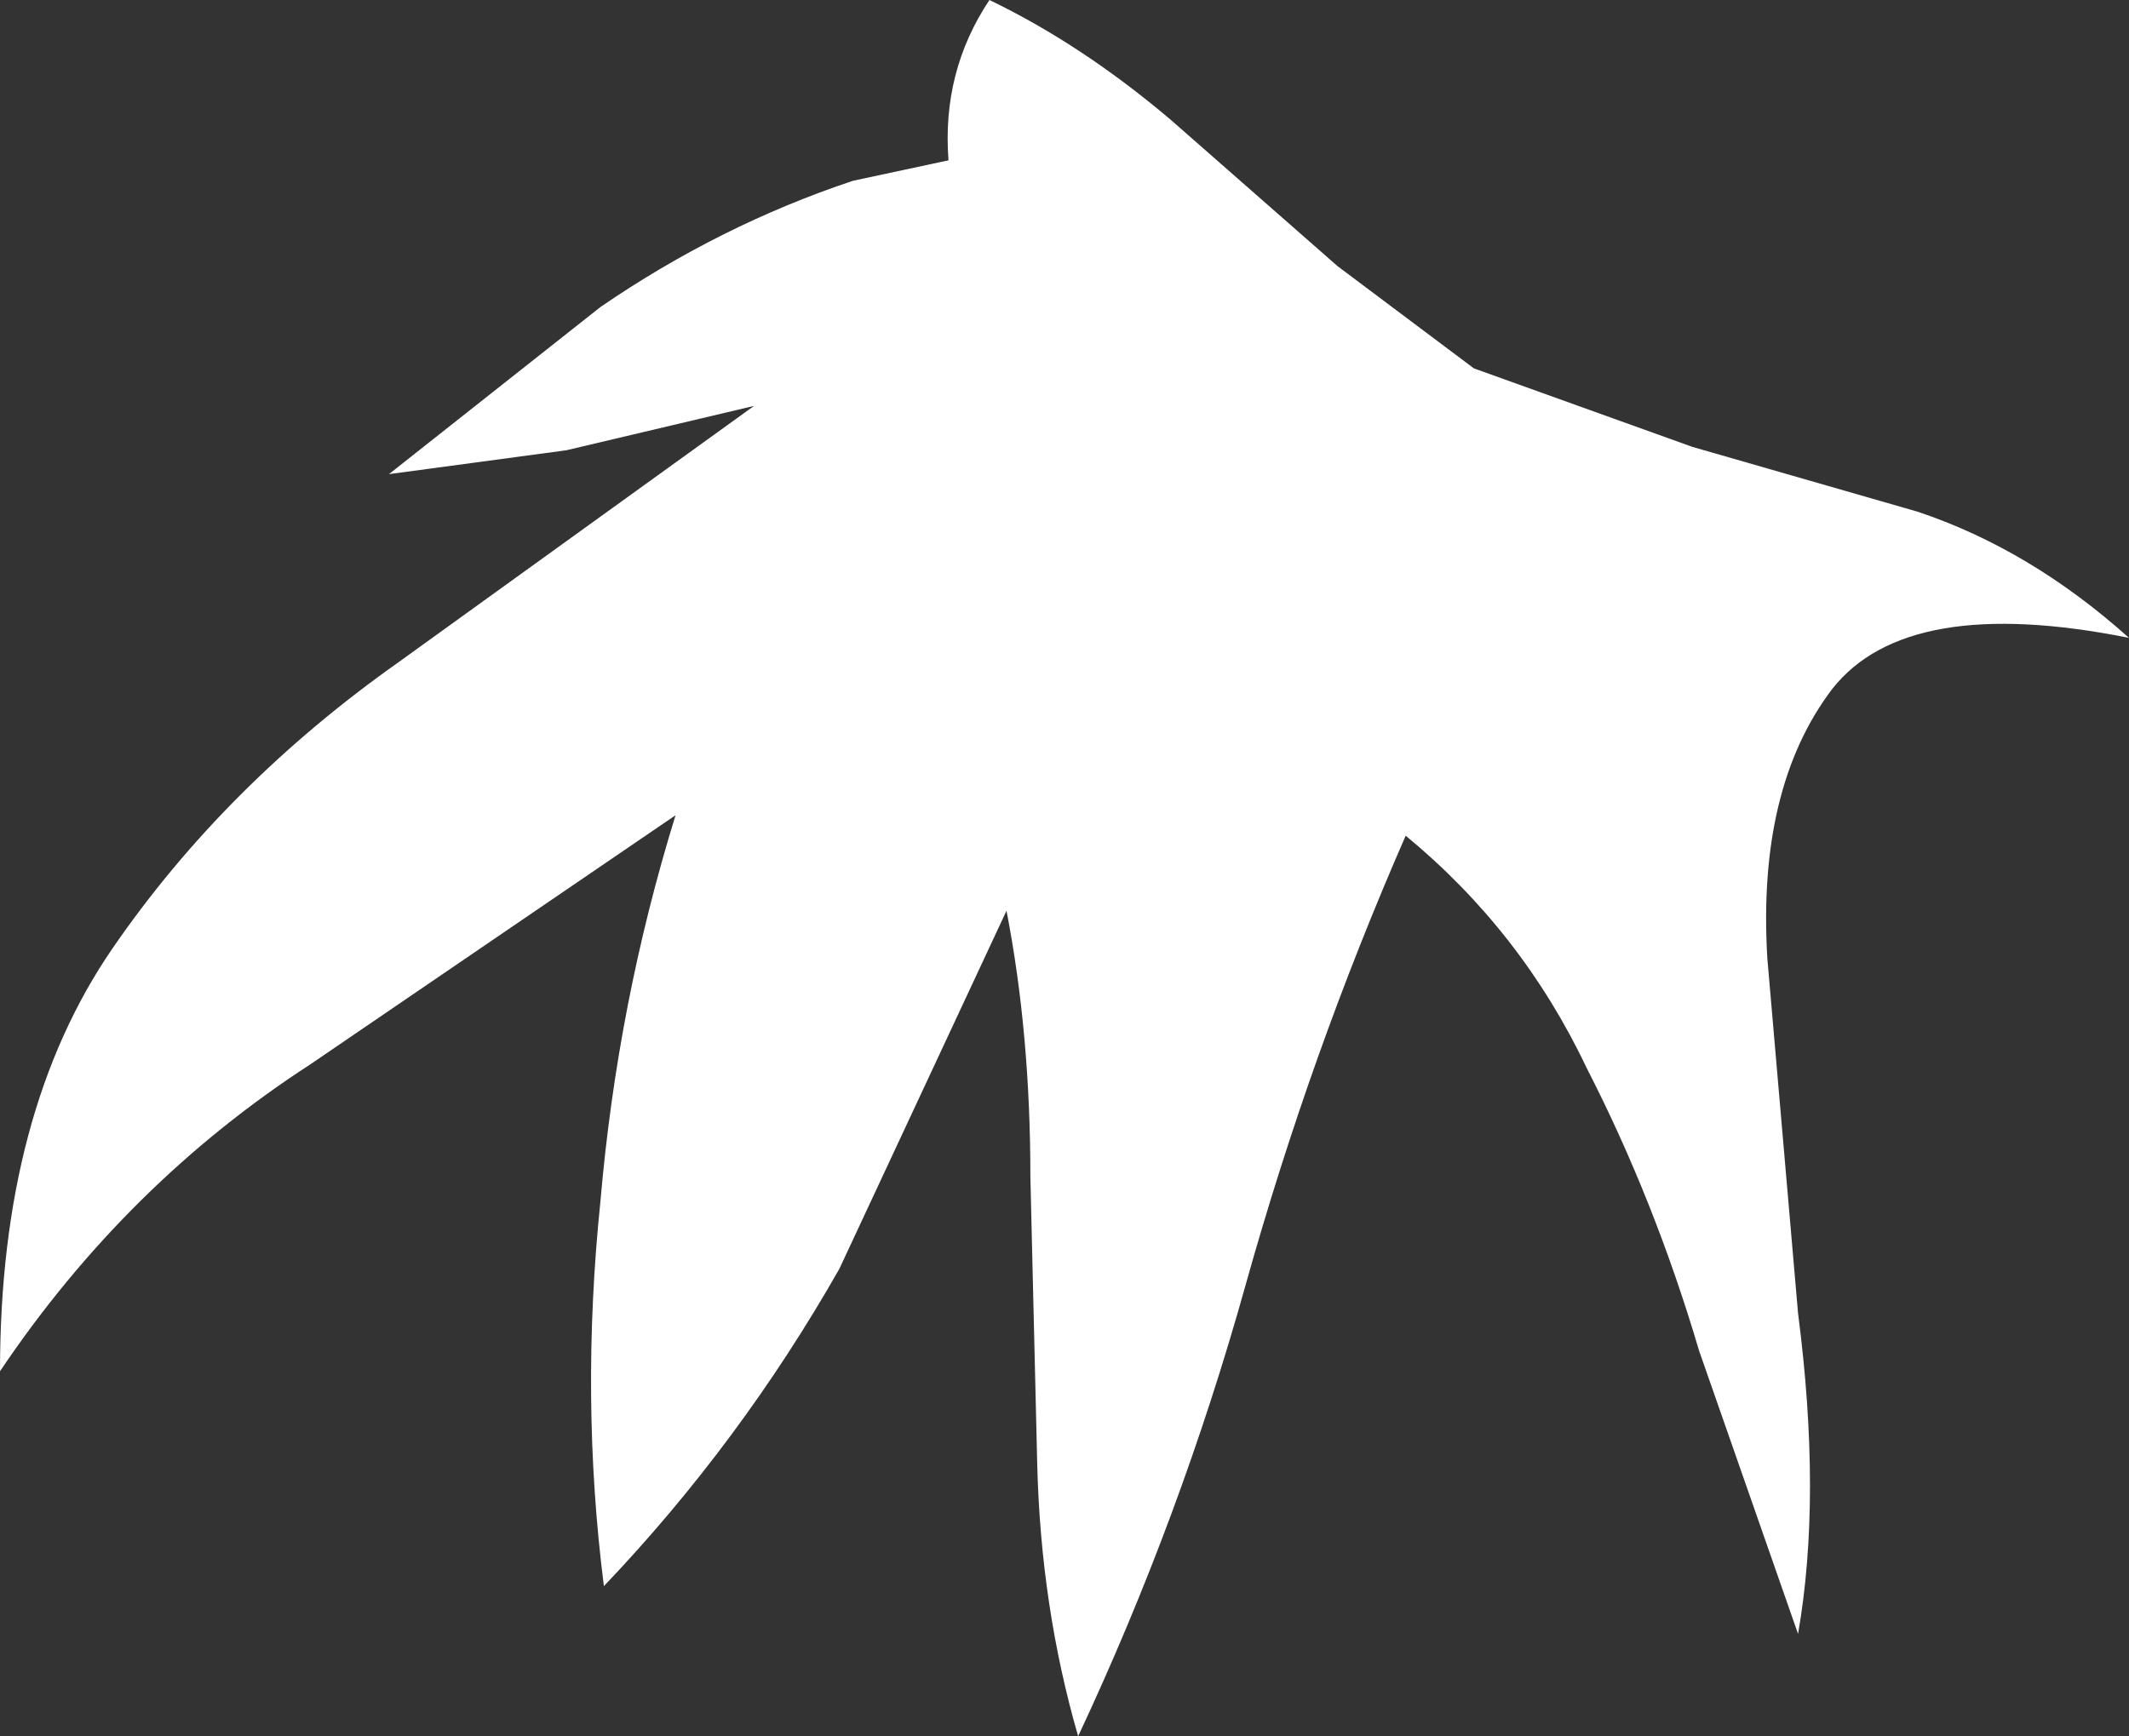 <?xml version="1.0" encoding="UTF-8" standalone="no"?>
<svg xmlns:xlink="http://www.w3.org/1999/xlink" height="25.45px" width="31.2px" xmlns="http://www.w3.org/2000/svg">
  <rect width="100%" height="100%" fill="#333333" stroke="none"/>
  <g transform="matrix(1.0, 0.0, 0.0, 1.0, 0.0, 0.0)">
    <path d="M21.6 5.4 L24.8 6.55 28.1 7.5 Q29.75 8.05 31.2 9.35 27.95 8.7 26.85 10.1 25.75 11.55 25.9 14.05 L26.35 19.25 Q26.7 21.95 26.35 23.95 L24.9 19.8 Q24.25 17.6 23.25 15.65 22.3 13.65 20.6 12.25 19.2 15.45 18.25 18.85 17.3 22.25 15.8 25.45 15.25 23.55 15.2 21.45 L15.1 17.25 Q15.1 15.15 14.75 13.35 L12.3 18.6 Q10.85 21.15 8.85 23.25 8.5 20.5 8.8 17.6 9.05 14.7 9.9 11.95 L4.55 15.6 Q1.85 17.35 0.0 20.1 0.0 16.3 1.65 13.9 3.3 11.5 5.85 9.7 L11.05 5.95 8.3 6.6 5.7 6.95 8.8 4.5 Q10.55 3.3 12.5 2.65 L13.9 2.35 Q13.8 1.05 14.5 0.0 15.85 0.65 17.15 1.75 L19.6 3.9 21.6 5.4" fill="#ffffff" fill-rule="evenodd" stroke="none"/>
  </g>
</svg>
